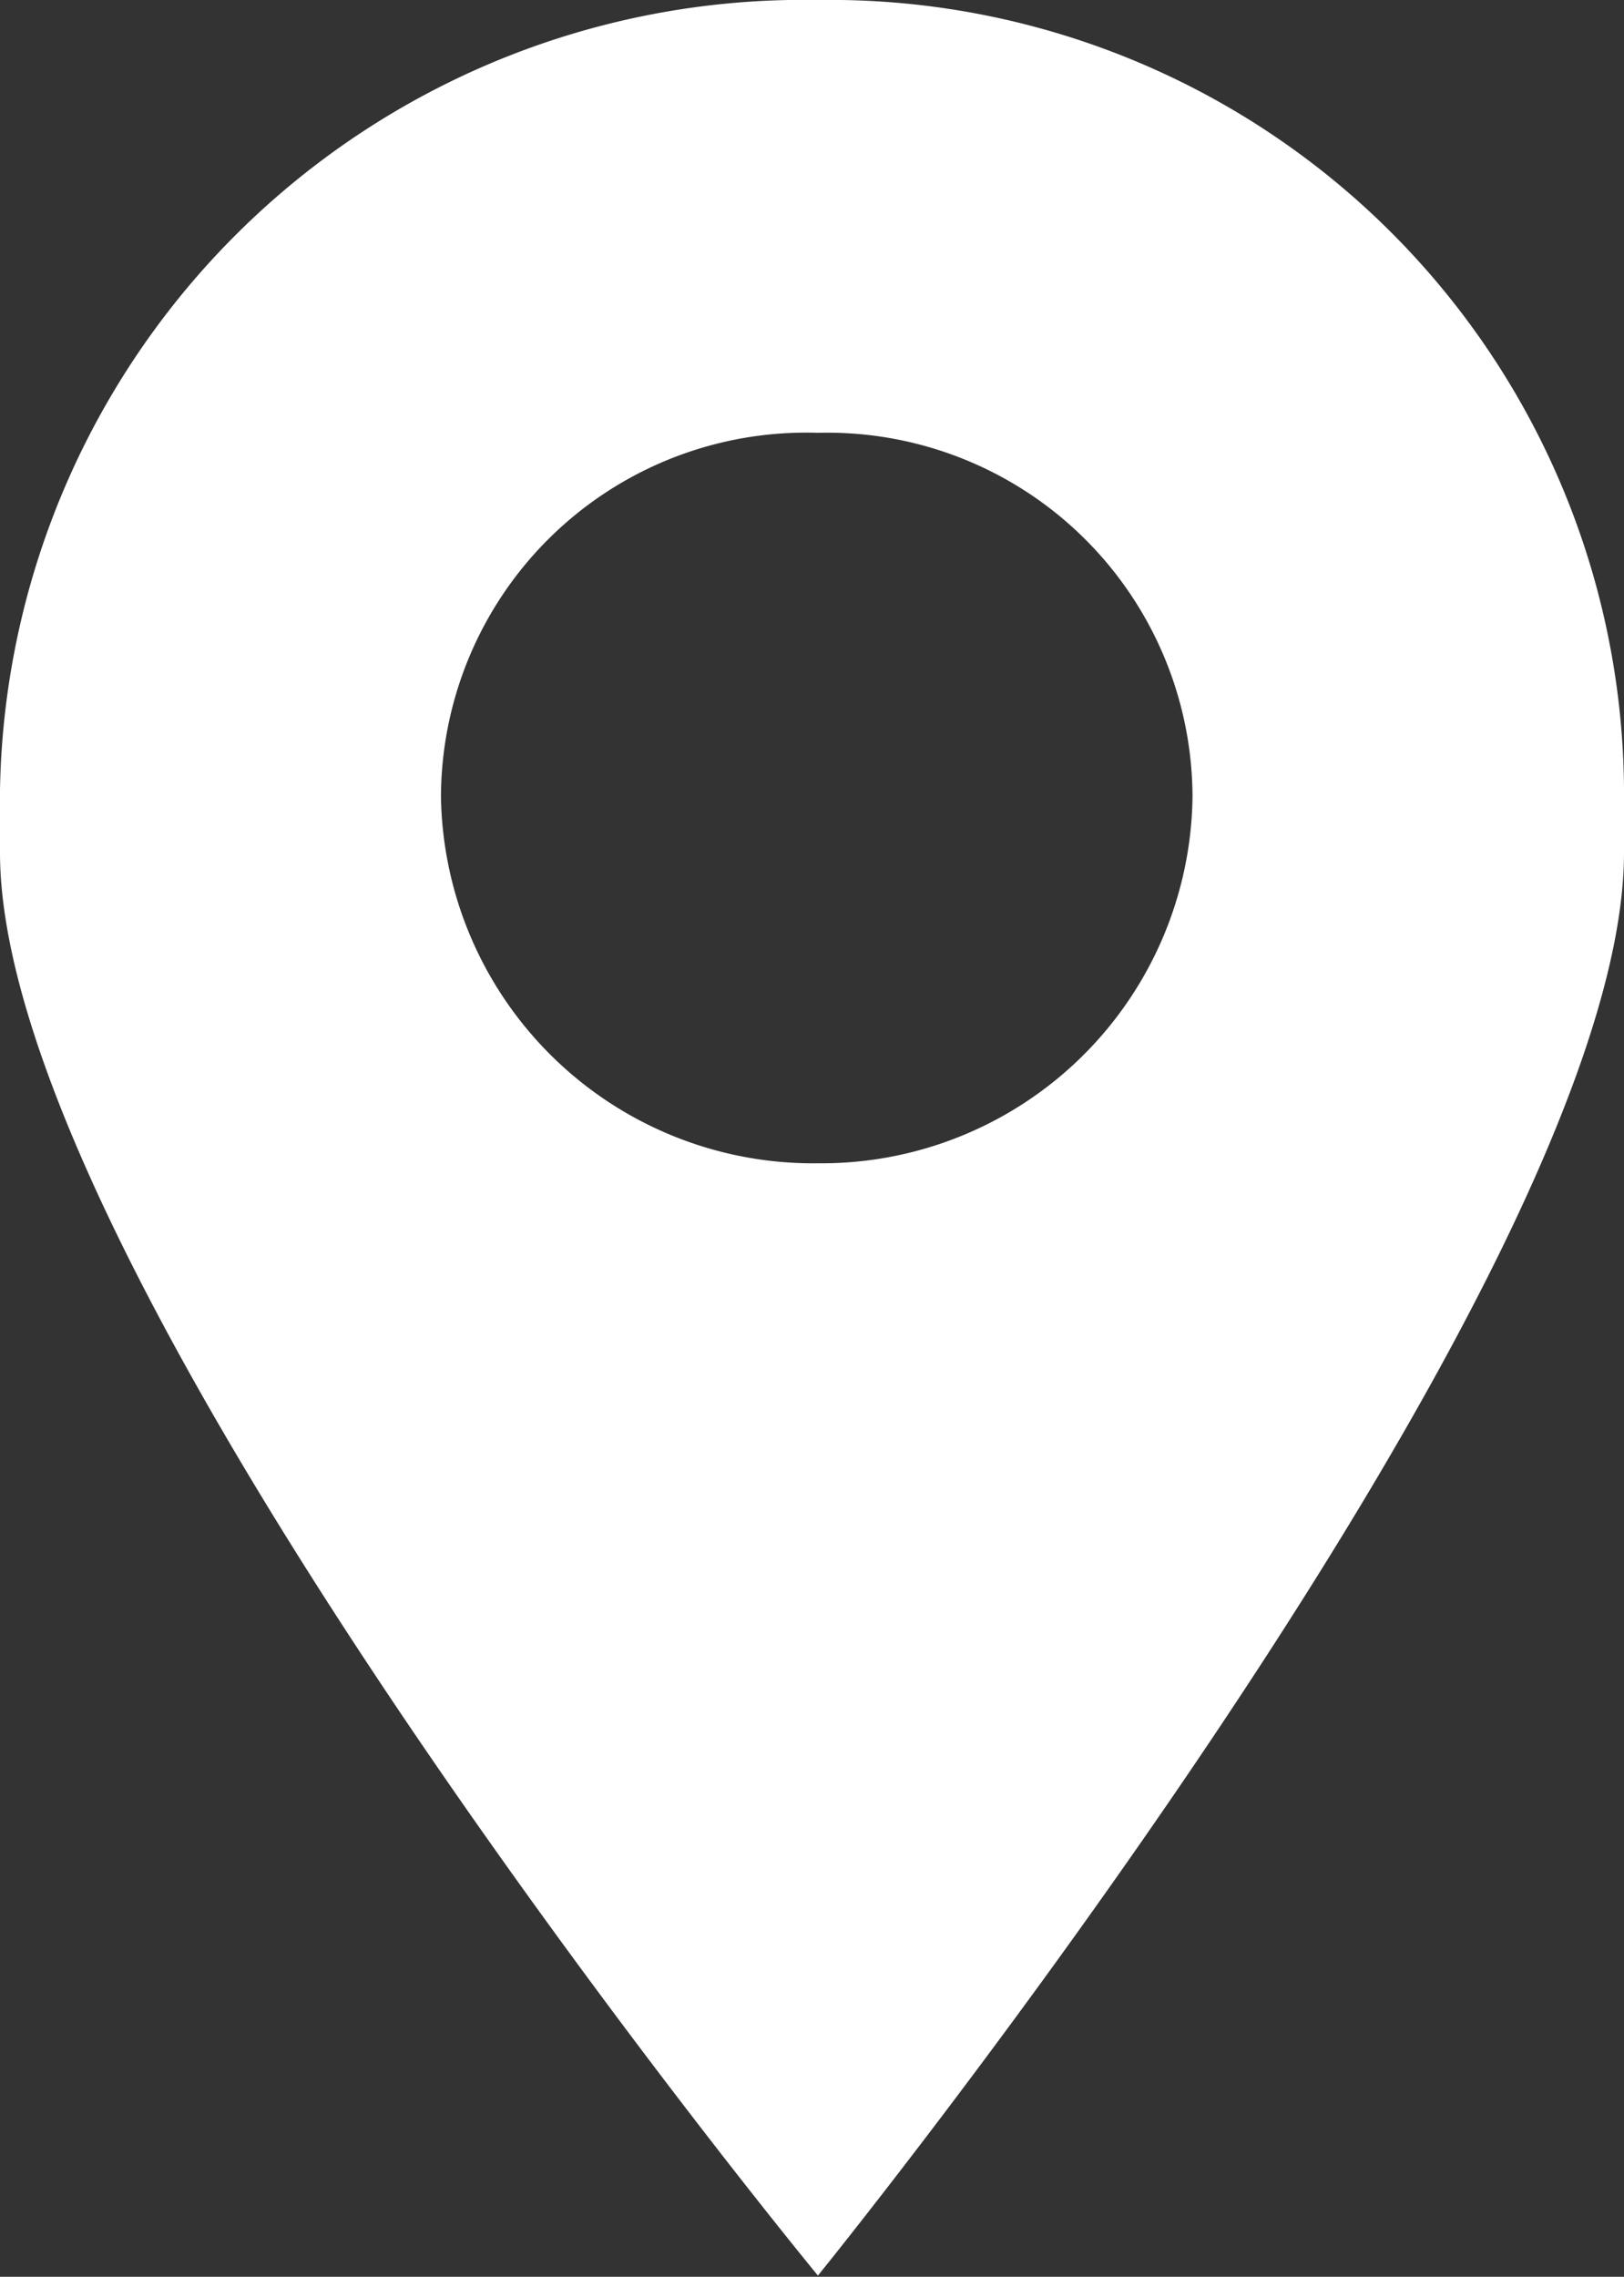 <svg xmlns="http://www.w3.org/2000/svg" viewBox="0 0 13.7 19.2"><rect x="0" y="0" width="13.7" height="19.2" fill="#333333" stroke="none"/><defs><style>.cls-1{fill:#fff;fill-rule:evenodd;}</style></defs><title>icon-address</title><g id="Layer_2" data-name="Layer 2"><g id="Layer_1-2" data-name="Layer 1"><path class="cls-1" d="M6.9,3.65a3.08,3.08,0,0,1,3.16,3.07A3.13,3.13,0,0,1,6.9,9.81,3.14,3.14,0,0,1,3.72,6.72,3.08,3.08,0,0,1,6.9,3.65Zm6.8,3A6.7,6.7,0,0,0,6.9,0,6.78,6.78,0,0,0,0,6.66v.53H0c0,3.63,6.9,12,6.9,12s6.8-8.38,6.8-12h0V6.66Z"/></g></g></svg>
